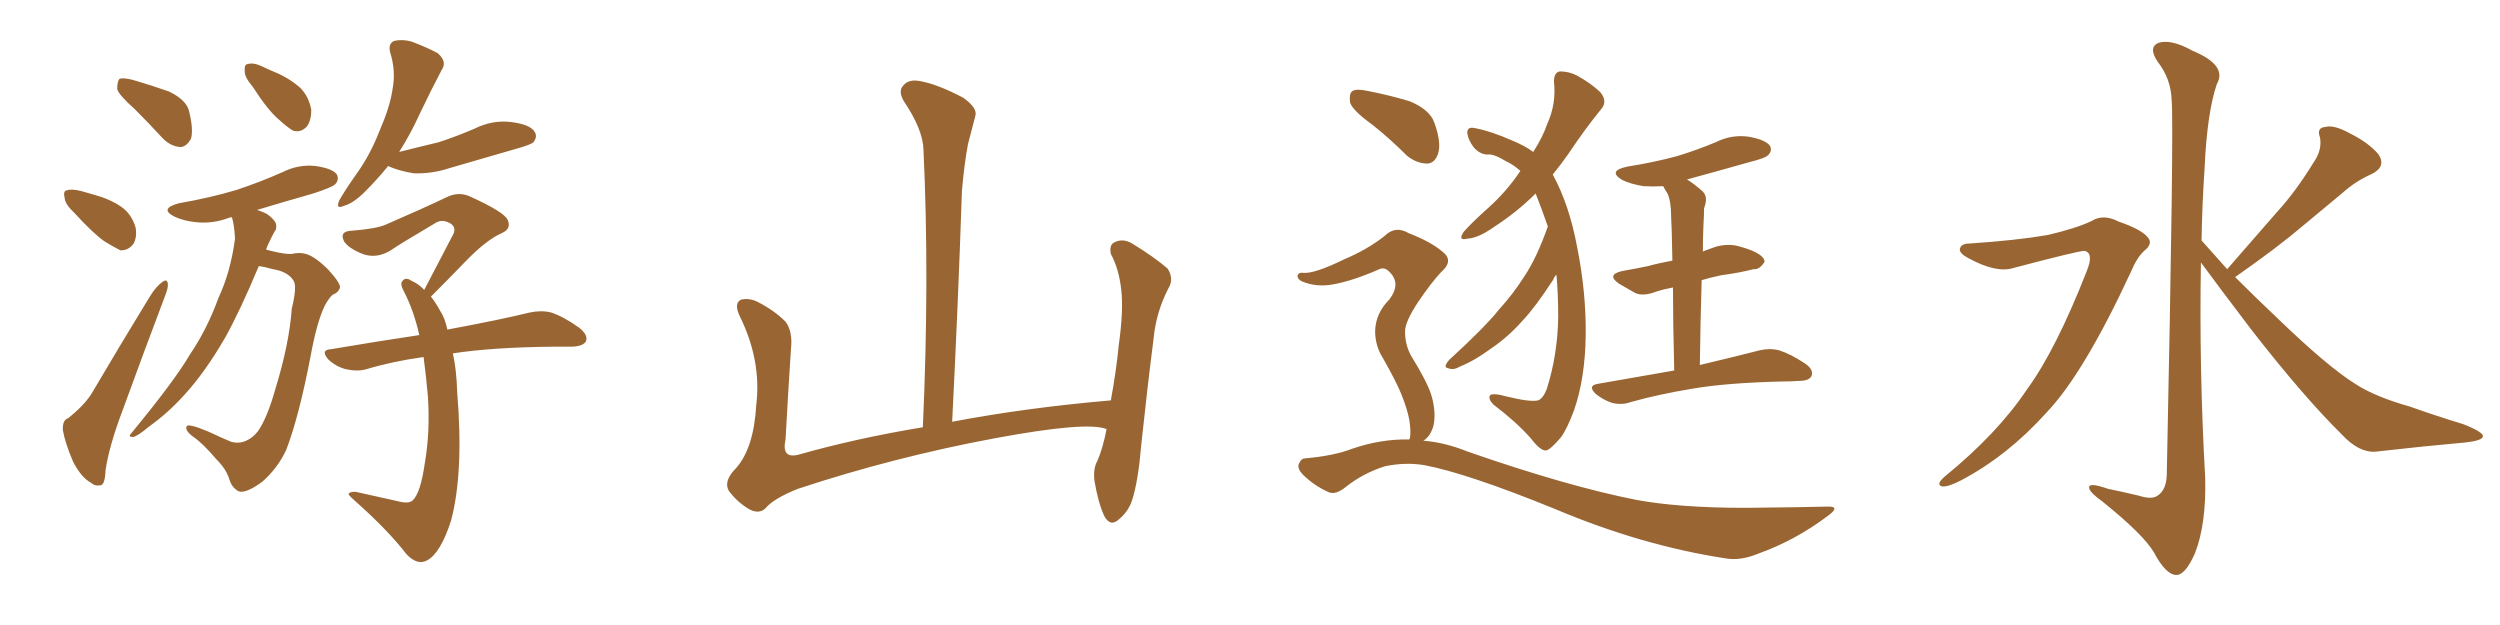 <svg xmlns="http://www.w3.org/2000/svg" xmlns:xlink="http://www.w3.org/1999/xlink" width="600" height="150"><path fill="#996633" padding="10" d="M32.37 26.22L32.37 26.22Q28.56 22.85 28.13 21.39L28.13 21.39Q28.13 19.48 28.71 18.90L28.71 18.90Q29.59 18.60 31.93 19.19L31.93 19.19Q36.47 20.51 40.58 21.97L40.58 21.97Q44.82 24.02 45.41 26.81L45.41 26.81Q46.44 31.05 45.85 33.25L45.85 33.25Q44.82 35.16 43.36 35.30L43.36 35.30Q41.02 35.16 39.11 33.25L39.11 33.25Q35.60 29.44 32.37 26.22ZM17.87 51.12L17.87 51.12Q15.67 49.07 15.53 47.61L15.53 47.61Q15.09 45.85 15.97 45.70L15.97 45.70Q17.14 45.26 19.48 45.85L19.48 45.85Q21.09 46.29 22.56 46.73L22.56 46.73Q26.37 47.75 29.15 49.66L29.15 49.66Q31.49 51.27 32.52 54.49L32.52 54.49Q32.96 56.69 32.08 58.45L32.08 58.45Q30.76 60.21 28.86 60.06L28.86 60.06Q27.39 59.33 25.20 58.01L25.20 58.01Q22.41 56.10 17.87 51.12ZM16.41 100.34L16.41 100.34Q20.21 97.27 21.97 94.48L21.97 94.48Q28.42 83.50 36.04 71.04L36.04 71.04Q37.50 68.70 38.96 67.68L38.96 67.68Q40.14 66.80 40.28 68.12L40.28 68.12Q40.43 68.99 39.55 71.19L39.55 71.19Q34.72 83.94 29.44 98.44L29.44 98.44Q26.22 106.93 25.34 112.79L25.34 112.79Q25.20 116.31 24.17 116.46L24.17 116.46Q22.85 116.75 21.83 115.87L21.83 115.87Q19.48 114.55 17.58 110.89L17.58 110.89Q15.67 106.49 15.09 103.27L15.09 103.27Q14.94 100.78 16.41 100.34ZM60.64 20.80L60.64 20.80Q58.74 18.60 58.74 17.14L58.74 17.14Q58.59 15.38 59.47 15.38L59.47 15.38Q60.79 14.94 62.99 15.97L62.99 15.97Q64.45 16.70 65.92 17.29L65.92 17.29Q69.43 18.75 72.07 21.09L72.07 21.09Q74.12 23.14 74.71 26.37L74.71 26.37Q74.71 28.86 73.68 30.32L73.68 30.32Q72.22 31.93 70.31 31.35L70.31 31.35Q68.85 30.47 66.94 28.71L66.94 28.71Q64.31 26.51 60.64 20.80ZM62.11 63.87L62.11 63.87Q57.57 74.71 54.05 81.01L54.05 81.01Q49.22 89.36 44.24 94.78L44.24 94.78Q40.28 99.17 35.74 102.39L35.74 102.39Q32.96 104.74 31.93 104.88L31.93 104.88Q30.62 104.88 31.49 104.00L31.49 104.00Q41.89 91.41 45.56 85.11L45.56 85.11Q49.66 79.10 52.44 71.48L52.44 71.48Q55.37 65.19 56.40 57.28L56.40 57.28Q56.25 54.05 55.66 52.15L55.66 52.15Q55.08 52.15 54.93 52.29L54.93 52.29Q50.98 53.76 47.02 53.32L47.02 53.32Q44.09 53.03 41.89 52.00L41.89 52.00Q38.09 50.10 42.92 48.78L42.92 48.78Q50.54 47.46 56.84 45.56L56.84 45.56Q62.55 43.65 67.82 41.31L67.82 41.31Q71.63 39.40 75.73 39.84L75.73 39.84Q79.83 40.43 80.86 41.89L80.86 41.89Q81.45 43.21 80.42 44.24L80.42 44.24Q79.69 44.97 75.15 46.44L75.15 46.44Q67.97 48.49 61.67 50.39L61.67 50.39Q63.13 50.83 64.16 51.42L64.16 51.42Q65.77 52.59 66.21 53.61L66.21 53.61Q66.50 54.93 65.92 55.52L65.92 55.52Q65.33 56.54 64.45 58.45L64.45 58.45Q64.01 59.33 63.87 59.91L63.87 59.91Q64.45 60.06 65.04 60.21L65.04 60.21Q68.55 61.08 70.02 60.94L70.02 60.94Q71.92 60.50 73.39 60.94L73.39 60.94Q75.59 61.52 78.81 64.75L78.81 64.75Q81.74 67.97 81.59 68.99L81.59 68.99Q81.30 70.17 79.83 70.75L79.83 70.75Q78.96 71.48 77.93 73.39L77.93 73.39Q76.03 77.34 74.56 85.40L74.56 85.40Q71.78 99.90 68.70 107.96L68.70 107.96Q66.65 112.35 62.99 115.58L62.99 115.58Q59.03 118.51 57.28 117.92L57.28 117.92Q55.66 117.04 55.08 115.14L55.08 115.14Q54.35 112.65 52.00 110.30L52.00 110.30Q48.63 106.35 46.44 104.88L46.44 104.88Q44.24 103.27 44.82 102.25L44.82 102.25Q45.41 101.66 49.95 103.56L49.95 103.56Q54.05 105.47 55.52 106.05L55.52 106.05Q57.28 106.49 58.74 105.91L58.74 105.91Q60.64 105.18 61.96 103.42L61.96 103.42Q64.16 100.20 66.06 93.46L66.06 93.46Q69.43 82.47 70.02 74.12L70.02 74.12Q71.34 68.70 70.46 67.38L70.46 67.38Q69.14 65.19 65.48 64.60L65.48 64.60Q63.43 64.01 62.11 63.87ZM93.16 39.84L93.16 39.84Q90.67 42.92 87.60 46.00L87.60 46.00Q84.81 48.78 82.62 49.37L82.62 49.37Q80.42 50.39 81.45 48.05L81.45 48.05Q82.76 45.70 85.55 41.75L85.55 41.75Q88.92 37.06 91.11 31.35L91.11 31.35Q93.60 25.63 94.19 21.53L94.19 21.53Q95.07 16.99 93.60 12.45L93.60 12.45Q93.16 10.40 94.63 9.81L94.63 9.81Q96.53 9.38 98.73 9.96L98.73 9.96Q102.25 11.28 105.03 12.74L105.03 12.74Q107.37 14.79 106.05 16.70L106.05 16.70Q103.42 21.68 100.63 27.54L100.63 27.54Q98.58 32.08 95.80 36.47L95.80 36.47Q100.93 35.16 105.32 34.13L105.32 34.13Q109.72 32.67 113.82 30.91L113.82 30.91Q118.21 28.71 122.75 29.30L122.75 29.30Q127.29 29.88 128.32 31.64L128.32 31.64Q129.05 32.81 128.03 34.13L128.03 34.13Q127.44 34.72 123.78 35.74L123.78 35.74Q115.72 38.09 108.11 40.28L108.11 40.28Q103.71 41.75 99.32 41.60L99.32 41.60Q95.80 41.02 93.46 39.99L93.46 39.99Q93.16 39.84 93.16 39.84ZM108.69 84.81L108.69 84.81L108.69 84.81Q109.57 88.77 109.72 94.04L109.72 94.04Q111.33 113.38 108.25 124.95L108.25 124.95Q105.76 132.71 102.54 134.47L102.54 134.47Q100.20 135.79 97.56 133.01L97.56 133.01Q93.16 127.29 85.25 120.26L85.25 120.26Q83.20 118.51 83.79 118.36L83.79 118.36Q84.67 117.77 86.13 118.21L86.13 118.21Q90.82 119.24 95.36 120.26L95.36 120.26Q98.00 121.00 99.02 120.12L99.02 120.12Q100.93 118.36 101.95 111.18L101.95 111.18Q103.27 103.56 102.69 95.07L102.69 95.07Q102.25 90.09 101.66 85.69L101.66 85.69Q94.19 86.72 87.89 88.62L87.89 88.62Q85.84 89.21 83.06 88.62L83.06 88.62Q80.71 88.04 78.81 86.28L78.81 86.28Q76.76 83.94 79.54 83.79L79.54 83.79Q90.82 81.88 100.63 80.42L100.63 80.42Q99.32 74.56 96.97 70.02L96.97 70.02Q95.95 68.12 96.53 67.53L96.53 67.53Q97.27 66.36 98.73 67.38L98.73 67.38Q100.49 68.12 101.81 69.58L101.81 69.58Q105.62 62.26 108.84 56.10L108.84 56.10Q109.57 54.35 107.81 53.47L107.81 53.47Q106.05 52.59 104.59 53.47L104.59 53.47Q95.95 58.59 94.48 59.62L94.48 59.62Q90.38 62.55 86.28 60.64L86.28 60.64Q83.64 59.47 82.62 58.01L82.62 58.01Q81.30 55.52 84.38 55.37L84.38 55.37Q90.23 54.93 92.58 53.91L92.58 53.91Q101.37 50.10 107.23 47.31L107.23 47.31Q109.86 46.00 112.50 47.02L112.50 47.02Q121.29 50.98 121.88 52.88L121.88 52.88Q122.75 54.93 120.41 55.96L120.41 55.96Q116.75 57.57 111.91 62.55L111.91 62.55Q107.52 67.09 103.42 71.19L103.42 71.19Q104.59 72.66 105.62 74.56L105.62 74.56Q106.79 76.32 107.37 79.10L107.37 79.10Q119.97 76.76 127.15 75L127.15 75Q129.93 74.41 132.28 75L132.28 75Q135.35 76.03 139.01 78.66L139.01 78.66Q141.21 80.42 140.63 81.88L140.63 81.88Q140.04 83.06 137.40 83.20L137.40 83.20Q135.35 83.20 133.01 83.20L133.01 83.20Q118.07 83.35 108.69 84.81ZM265.58 102.98L265.58 102.98L265.58 102.98Q260.89 101.07 238.77 105.18L238.77 105.18Q214.45 109.72 191.46 117.33L191.46 117.33Q185.60 119.68 183.69 122.02L183.69 122.02Q182.08 123.49 179.74 122.17L179.74 122.17Q176.81 120.41 174.90 117.77L174.90 117.77Q173.58 115.43 176.66 112.35L176.66 112.35Q180.91 107.52 181.49 97.27L181.49 97.27Q182.81 86.57 177.54 75.88L177.54 75.88Q176.07 72.80 177.83 71.92L177.83 71.92Q179.74 71.48 181.64 72.36L181.64 72.36Q185.74 74.41 188.53 77.20L188.53 77.20Q190.28 79.54 189.84 83.64L189.84 83.64Q189.11 94.78 188.53 105.47L188.53 105.47Q187.50 110.16 191.60 109.13L191.60 109.13Q205.52 105.18 221.48 102.54L221.48 102.54Q223.10 66.80 221.63 35.89L221.63 35.89Q221.48 31.05 216.94 24.32L216.94 24.32Q215.48 21.83 216.80 20.51L216.80 20.51Q218.12 18.90 220.90 19.48L220.90 19.48Q225 20.21 231.15 23.44L231.15 23.44Q234.67 25.93 234.08 27.83L234.08 27.83Q233.35 30.62 232.32 34.57L232.32 34.57Q231.45 39.11 230.86 45.85L230.86 45.85Q229.98 72.22 228.52 101.22L228.52 101.22Q246.24 97.85 266.60 96.09L266.60 96.09Q267.92 88.92 268.51 82.76L268.51 82.76Q269.68 74.41 269.09 69.43L269.09 69.43Q268.51 64.45 266.60 60.94L266.60 60.94Q266.16 58.74 267.48 58.15L267.48 58.15Q269.53 57.13 271.73 58.45L271.73 58.45Q277.00 61.67 280.22 64.45L280.22 64.45Q281.84 66.94 280.37 69.29L280.37 69.29Q277.44 75 276.86 81.30L276.86 81.30Q275.39 92.72 273.93 106.49L273.93 106.49Q273.19 115.43 271.73 119.97L271.73 119.97Q270.85 122.75 268.51 124.66L268.51 124.66Q266.46 126.56 264.99 123.78L264.99 123.78Q263.53 120.56 262.65 115.28L262.65 115.28Q262.35 112.35 263.38 110.60L263.38 110.60Q264.70 107.52 265.58 102.98ZM371.48 54.35L371.48 54.35Q370.02 50.10 368.55 46.44L368.55 46.44Q364.01 50.98 358.30 54.64L358.30 54.64Q354.79 57.13 352.15 57.28L352.15 57.28Q349.80 57.86 351.27 55.66L351.27 55.66Q353.17 53.47 357.28 49.80L357.28 49.80Q361.67 45.85 364.89 41.02L364.89 41.02Q363.28 39.55 361.38 38.67L361.38 38.67Q359.03 37.21 357.57 37.06L357.57 37.06Q355.52 37.35 353.76 35.45L353.76 35.45Q352.29 33.54 352.15 31.79L352.15 31.79Q352.15 30.32 354.05 30.76L354.05 30.76Q357.86 31.49 362.84 33.69L362.84 33.69Q366.06 35.01 367.97 36.47L367.97 36.47Q370.31 32.81 371.34 29.74L371.34 29.74Q373.54 24.90 372.95 19.63L372.95 19.63Q372.95 17.29 374.41 17.14L374.41 17.14Q376.61 17.14 378.52 18.16L378.52 18.16Q381.74 19.92 384.08 22.12L384.08 22.12Q385.84 24.32 384.38 26.07L384.38 26.07Q380.42 30.91 376.32 37.06L376.32 37.06Q374.56 39.55 372.66 41.89L372.66 41.89Q376.61 49.07 378.52 59.33L378.52 59.33Q380.71 70.31 380.57 80.57L380.57 80.57Q380.42 90.82 377.78 98.44L377.78 98.44Q376.03 103.13 374.56 105.03L374.56 105.03Q372.07 107.96 371.04 108.11L371.04 108.11Q369.73 108.25 367.38 105.18L367.38 105.18Q363.87 101.22 358.45 97.12L358.45 97.12Q357.13 95.80 357.57 94.92L357.57 94.92Q358.15 94.19 361.82 95.21L361.82 95.21Q367.24 96.53 369.14 96.09L369.14 96.09Q370.31 95.65 371.19 93.46L371.19 93.46Q373.83 85.25 373.97 76.03L373.97 76.03Q373.97 70.46 373.54 65.92L373.54 65.92Q372.95 66.50 372.80 67.09L372.80 67.09Q368.41 73.83 365.33 77.05L365.33 77.05Q361.96 80.86 357.86 83.64L357.86 83.64Q353.91 86.57 350.24 88.04L350.24 88.04Q348.78 88.92 347.46 88.33L347.46 88.33Q346.29 88.18 347.75 86.43L347.75 86.43Q356.54 78.37 359.77 74.27L359.77 74.27Q363.13 70.61 365.92 66.21L365.92 66.21Q368.85 61.82 371.48 54.35ZM401.81 88.92L401.81 88.92Q401.51 76.90 401.51 68.99L401.51 68.99Q399.17 69.43 397.41 70.02L397.41 70.02Q394.34 71.19 392.43 70.31L392.43 70.31Q390.38 69.14 388.62 68.12L388.62 68.12Q385.40 65.92 389.36 65.04L389.36 65.04Q392.72 64.45 395.51 63.87L395.51 63.87Q398.14 63.13 401.37 62.55L401.37 62.55Q401.22 53.91 401.07 52.00L401.07 52.00Q401.07 48.34 400.20 46.44L400.20 46.44Q399.61 45.56 399.17 44.68L399.17 44.68Q396.68 44.82 394.48 44.68L394.48 44.68Q391.55 44.24 389.36 43.21L389.36 43.21Q385.69 41.02 390.53 39.99L390.53 39.99Q396.97 38.96 402.39 37.50L402.39 37.50Q407.23 36.04 411.77 34.13L411.77 34.13Q415.58 32.23 419.68 32.81L419.68 32.81Q423.78 33.54 424.80 35.01L424.80 35.01Q425.39 36.18 424.37 37.21L424.37 37.21Q423.78 37.94 419.68 38.96L419.68 38.96Q411.91 41.16 404.88 43.07L404.88 43.07Q406.79 44.24 408.69 46.00L408.69 46.00Q410.01 47.31 408.98 49.95L408.98 49.95Q408.98 51.42 408.84 53.76L408.84 53.76Q408.69 56.84 408.69 60.35L408.69 60.35Q410.16 59.77 411.91 59.18L411.91 59.18Q414.70 58.45 417.04 59.03L417.04 59.03Q419.24 59.62 420.26 60.06L420.26 60.06Q423.49 61.38 423.49 62.84L423.49 62.84Q422.31 64.75 420.85 64.60L420.85 64.60Q417.48 65.48 413.09 66.06L413.09 66.06Q410.30 66.65 408.40 67.24L408.40 67.24Q408.11 76.61 407.96 87.60L407.96 87.60Q416.60 85.55 422.31 84.08L422.31 84.08Q424.80 83.50 427.00 84.08L427.00 84.08Q429.79 84.96 433.30 87.30L433.30 87.30Q435.35 88.77 434.77 90.23L434.77 90.23Q434.18 91.41 431.84 91.41L431.84 91.41Q430.08 91.55 428.17 91.55L428.17 91.55Q414.40 91.85 406.05 93.31L406.05 93.31Q398.00 94.63 391.26 96.53L391.26 96.53Q389.21 97.27 386.87 96.68L386.87 96.68Q384.67 95.95 382.91 94.48L382.91 94.48Q381.01 92.58 383.35 92.14L383.35 92.14Q393.31 90.38 401.81 88.92ZM329.30 29.88L329.30 29.88Q324.61 26.51 324.02 24.61L324.02 24.61Q323.73 22.41 324.61 21.83L324.61 21.83Q325.63 21.24 328.27 21.83L328.27 21.83Q333.54 22.85 338.38 24.32L338.38 24.32Q343.21 26.37 344.24 29.44L344.24 29.44Q346.00 34.28 345.12 36.91L345.12 36.91Q344.38 39.11 342.63 39.26L342.63 39.26Q339.99 39.26 337.65 37.35L337.65 37.35Q333.40 33.11 329.30 29.88ZM338.23 105.47L338.23 105.47L338.23 105.47Q338.23 105.32 338.38 105.18L338.38 105.18Q338.67 103.56 338.23 100.78L338.23 100.78Q337.79 98.29 336.33 94.63L336.33 94.63Q335.16 91.70 331.93 85.99L331.93 85.99Q330.03 83.06 330.03 79.39L330.03 79.39Q330.18 75.15 333.40 71.92L333.40 71.92Q336.33 68.12 333.54 65.33L333.54 65.33Q332.37 64.01 331.05 64.60L331.05 64.60Q324.76 67.38 319.92 68.26L319.92 68.26Q315.97 68.99 312.45 67.53L312.45 67.53Q311.28 66.94 311.43 66.06L311.43 66.06Q311.72 65.33 312.74 65.48L312.74 65.48Q315.38 65.77 322.56 62.26L322.56 62.26Q328.13 59.91 332.23 56.69L332.23 56.69Q334.86 54.05 338.09 55.96L338.09 55.96Q343.36 58.01 346.14 60.35L346.14 60.35Q349.07 62.55 345.85 65.33L345.85 65.33Q343.51 67.82 340.43 72.36L340.43 72.36Q337.21 77.20 337.21 79.54L337.21 79.54Q337.21 82.76 338.67 85.40L338.67 85.40Q342.48 91.55 343.51 94.78L343.51 94.78Q344.68 98.73 344.09 101.95L344.09 101.95Q343.36 104.74 341.60 105.76L341.60 105.76Q346.88 106.20 352.29 108.40L352.29 108.40Q376.32 116.75 392.72 119.97L392.72 119.97Q402.98 121.88 418.95 121.88L418.95 121.88Q433.59 121.73 438.43 121.58L438.43 121.58Q441.94 121.44 438.72 123.78L438.72 123.78Q430.96 129.64 422.02 132.86L422.02 132.86Q417.77 134.62 414.26 134.03L414.26 134.03Q394.04 130.96 373.24 122.17L373.24 122.17Q352.00 113.53 341.75 111.62L341.75 111.62Q337.21 110.89 332.37 111.91L332.37 111.91Q327.25 113.53 323.14 116.75L323.14 116.75Q320.51 118.95 318.75 118.07L318.75 118.07Q315.23 116.46 312.60 113.82L312.60 113.82Q311.28 112.35 311.72 111.33L311.72 111.33Q312.30 110.01 313.18 110.01L313.18 110.01Q320.07 109.42 324.61 107.67L324.61 107.67Q331.49 105.32 338.23 105.47ZM472.56 58.45L472.56 58.45Q483.84 57.71 491.46 56.40L491.46 56.40Q498.34 54.79 502.00 53.03L502.00 53.03Q504.79 51.27 508.45 53.17L508.45 53.17Q514.01 55.08 515.48 56.98L515.48 56.98Q516.80 58.45 514.60 60.21L514.60 60.21Q512.84 61.82 511.38 65.33L511.38 65.33Q500.10 89.65 491.16 99.02L491.16 99.02Q481.79 109.42 470.65 115.28L470.65 115.28Q467.58 116.89 466.11 116.75L466.11 116.75Q464.50 116.31 466.70 114.40L466.70 114.40Q479.44 104.00 486.47 93.46L486.47 93.46Q493.36 84.08 500.83 65.04L500.83 65.04Q502.59 60.64 500.24 60.21L500.24 60.21Q498.78 60.21 483.25 64.31L483.25 64.31Q479.15 65.63 472.41 61.96L472.41 61.96Q470.21 60.79 470.36 59.77L470.36 59.77Q470.65 58.45 472.56 58.45ZM534.52 64.60L534.52 64.60L534.52 64.60Q540.82 57.42 546.53 50.83L546.53 50.83Q551.07 45.85 555.18 39.11L555.18 39.11Q557.37 36.04 556.79 32.96L556.79 32.96Q555.91 30.62 558.11 30.47L558.11 30.47Q560.16 29.88 564.11 32.08L564.11 32.08Q568.51 34.28 570.85 37.06L570.85 37.06Q572.75 39.99 569.24 41.75L569.24 41.75Q565.28 43.51 562.21 46.29L562.21 46.29Q557.67 50.10 552.69 54.20L552.69 54.20Q546.68 59.33 536.43 66.50L536.43 66.50Q540.97 71.04 546.68 76.46L546.68 76.46Q558.69 88.04 565.28 92.14L565.28 92.14Q569.97 95.21 578.32 97.56L578.32 97.56Q584.91 99.90 591.21 101.81L591.21 101.81Q596.04 103.71 595.90 104.74L595.90 104.74Q595.75 105.76 591.65 106.20L591.65 106.20Q581.69 107.08 570.12 108.40L570.12 108.40Q566.16 108.69 562.06 104.30L562.06 104.30Q552.98 95.36 540.53 79.39L540.53 79.39Q532.18 68.41 528.22 62.99L528.22 62.99Q527.78 88.77 529.25 114.70L529.25 114.70Q529.54 125.83 526.76 132.86L526.76 132.86Q524.41 138.13 522.22 137.99L522.22 137.99Q519.73 137.84 516.94 132.57L516.94 132.57Q514.45 128.32 504.64 120.41L504.64 120.41Q501.56 118.21 501.42 117.19L501.42 117.19Q500.98 115.58 505.96 117.33L505.96 117.33Q509.62 118.07 513.28 118.95L513.28 118.95Q516.50 119.97 517.82 118.95L517.82 118.95Q519.87 117.63 520.02 114.11L520.02 114.11Q521.78 29.74 521.19 24.02L521.19 24.02Q521.04 18.90 517.82 14.79L517.82 14.79Q515.48 11.28 518.12 10.25L518.12 10.25Q521.19 9.38 526.17 12.16L526.17 12.16Q534.67 15.67 532.03 20.21L532.03 20.21Q529.69 27.10 529.10 40.43L529.10 40.43Q528.52 48.93 528.37 57.71L528.37 57.71Q531.30 60.94 534.52 64.60Z"/></svg>